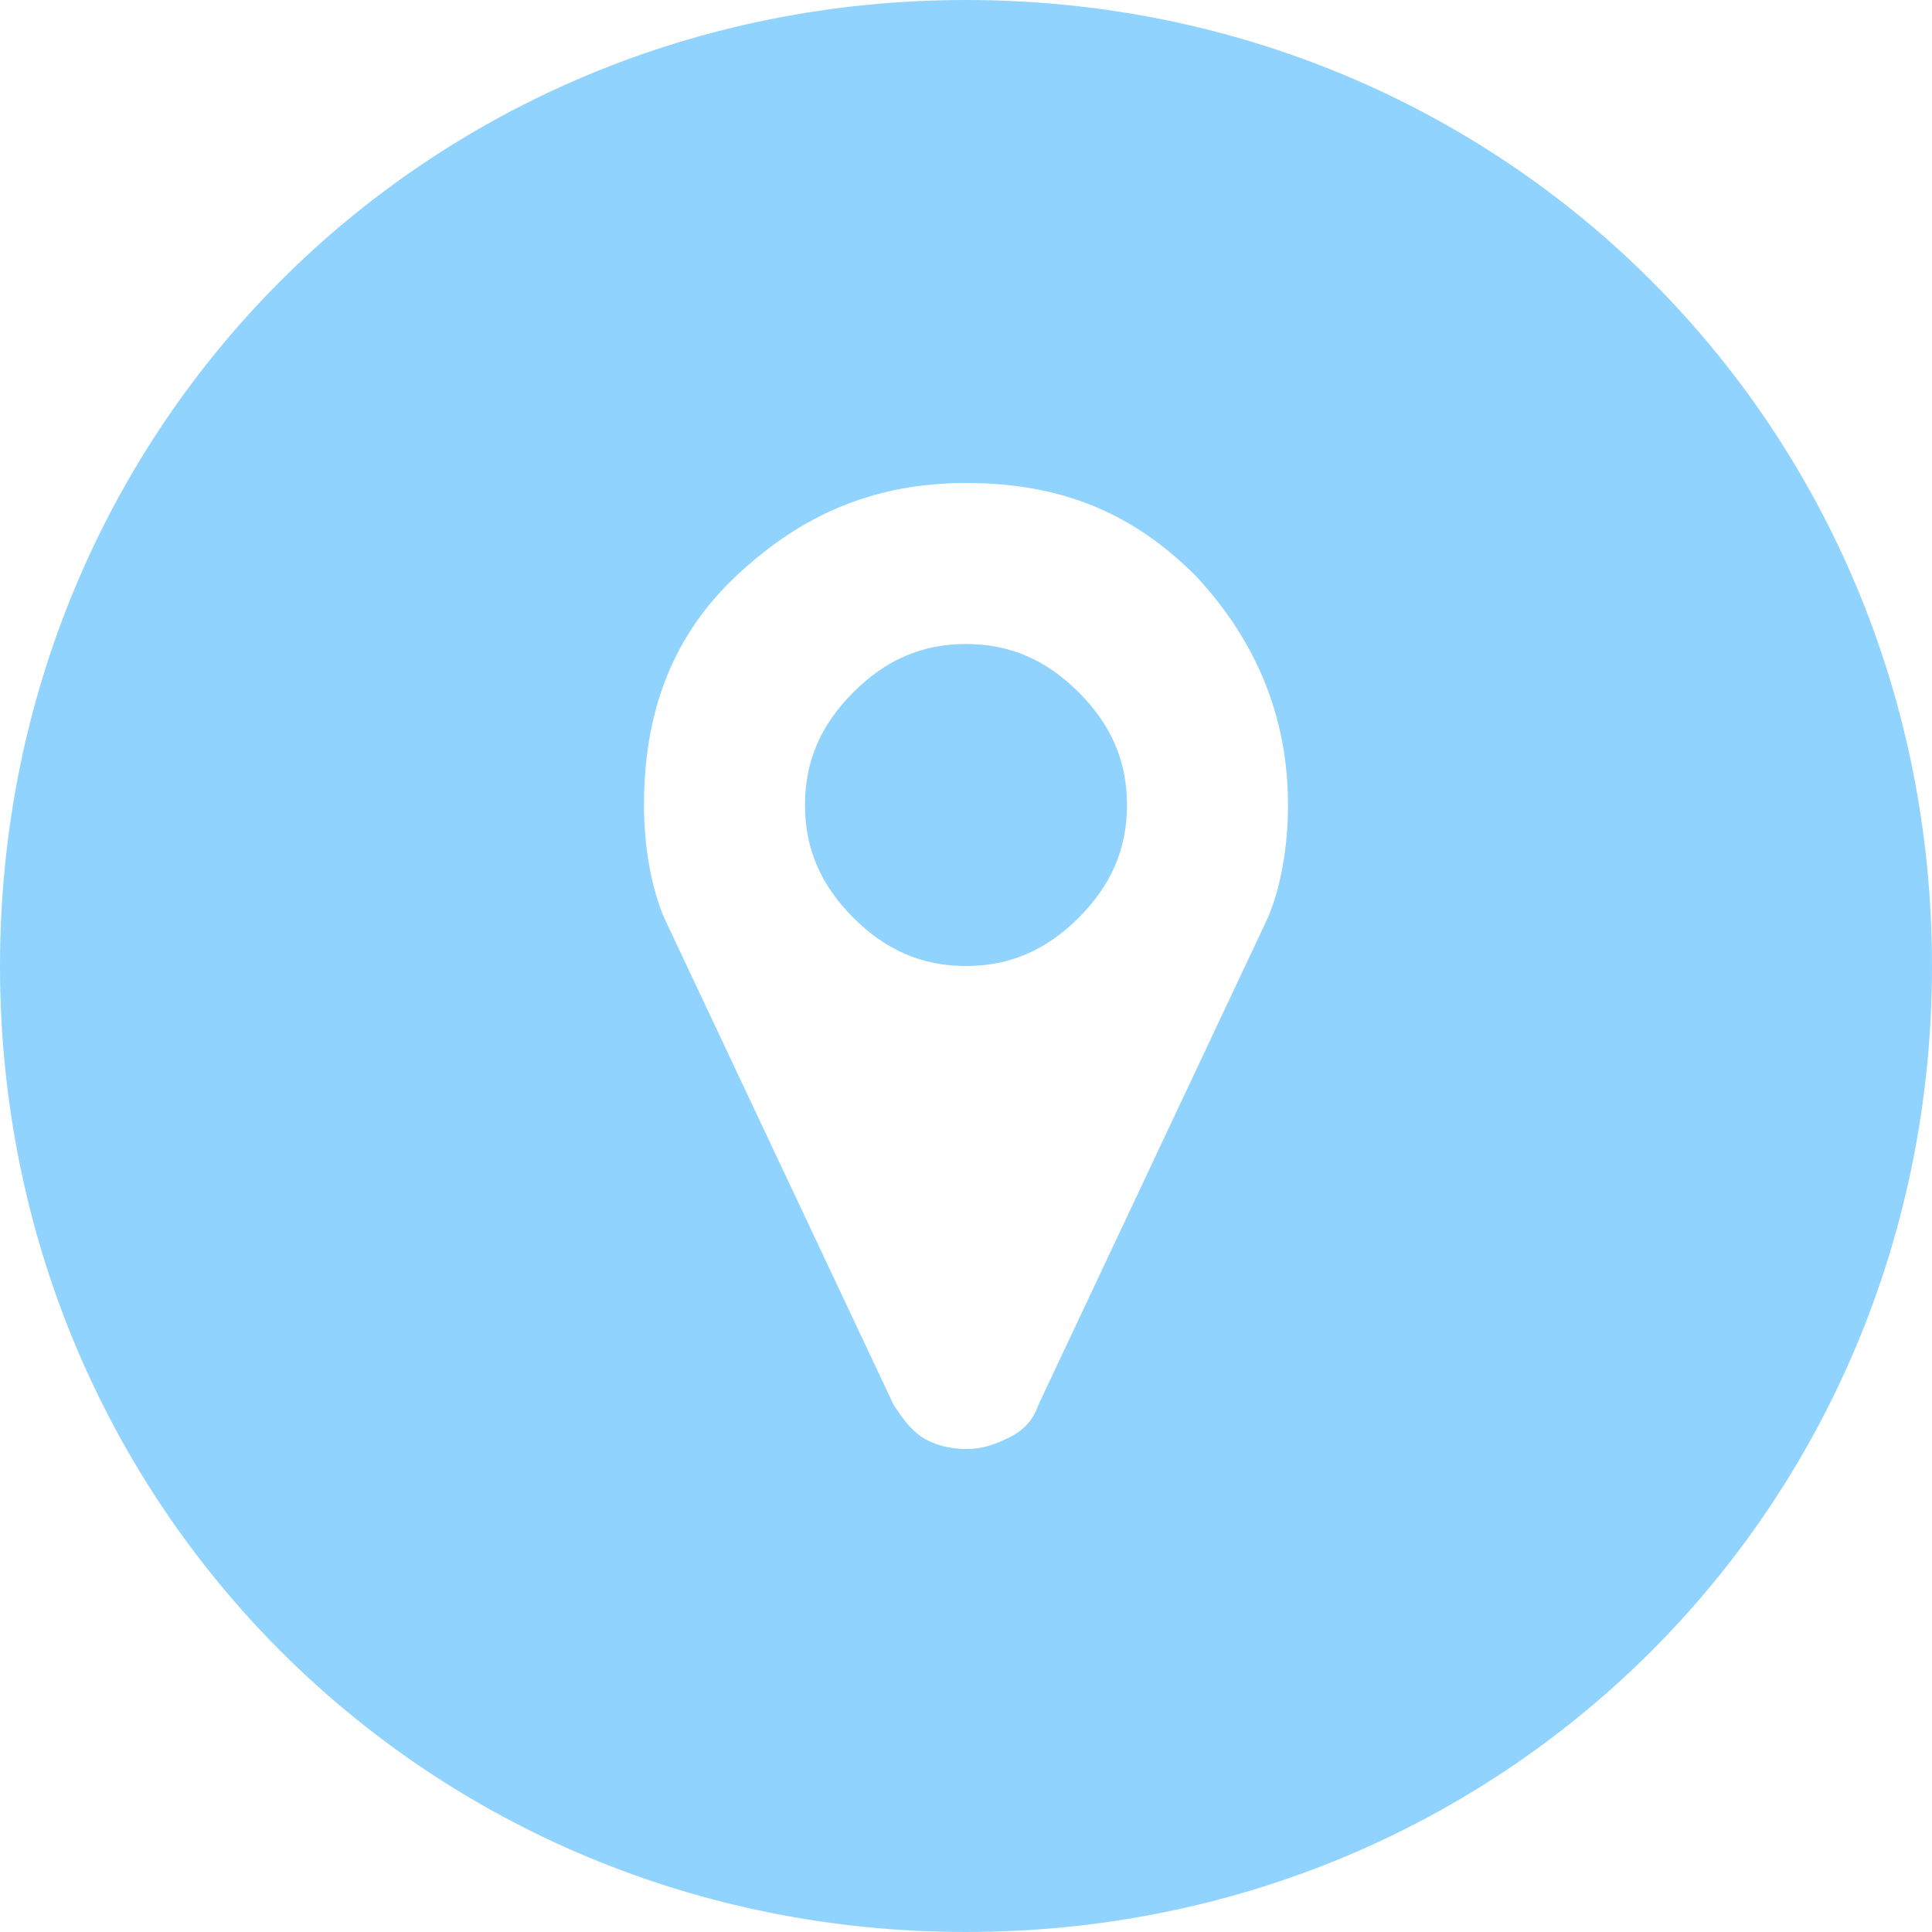 <?xml version="1.0" encoding="utf-8"?>
<!-- Generator: Adobe Illustrator 23.0.3, SVG Export Plug-In . SVG Version: 6.00 Build 0)  -->
<svg version="1.1" id="Capa_1" xmlns="http://www.w3.org/2000/svg" xmlns:xlink="http://www.w3.org/1999/xlink" x="0px" y="0px"
	 width="48px" height="48px" viewBox="0 0 48 48" style="enable-background:new 0 0 48 48;" xml:space="preserve">
<style type="text/css">
	.st0{fill:#1D2961;}
	.st1{fill:#FFFFFF;}
	.st2{fill:#666666;}
	.st3{fill:#CACACA;}
	.st4{fill:none;stroke:#CCCCCC;stroke-miterlimit:10;}
	.st5{fill:#D8F1FD;}
	.st6{fill:#79BA56;}
	.st7{fill:#91D3FF;}
</style>
<g transform="matrix(1 0 0 1 -836 -788 )">
	<path class="st7" d="M884,812c0,13.4-10.6,24-24,24s-24-10.6-24-24s10.6-24,24-24S884,798.6,884,812z M865.7,802.3
		c-1.6-1.6-3.4-2.3-5.7-2.3s-4.1,0.8-5.7,2.3s-2.3,3.4-2.3,5.7c0,1.1,0.2,2.1,0.5,2.8l5.7,12.1c0.2,0.3,0.4,0.6,0.7,0.8
		s0.7,0.3,1.1,0.3s0.7-0.1,1.1-0.3s0.6-0.5,0.7-0.8l5.7-12.1c0.3-0.7,0.5-1.7,0.5-2.8C868,805.8,867.2,803.9,865.7,802.3z
		 M862.8,810.8c-0.8,0.8-1.7,1.2-2.8,1.2s-2-0.4-2.8-1.2s-1.2-1.7-1.2-2.8s0.4-2,1.2-2.8s1.7-1.2,2.8-1.2s2,0.4,2.8,1.2
		s1.2,1.7,1.2,2.8S863.6,810,862.8,810.8z"/>
</g>
</svg>
